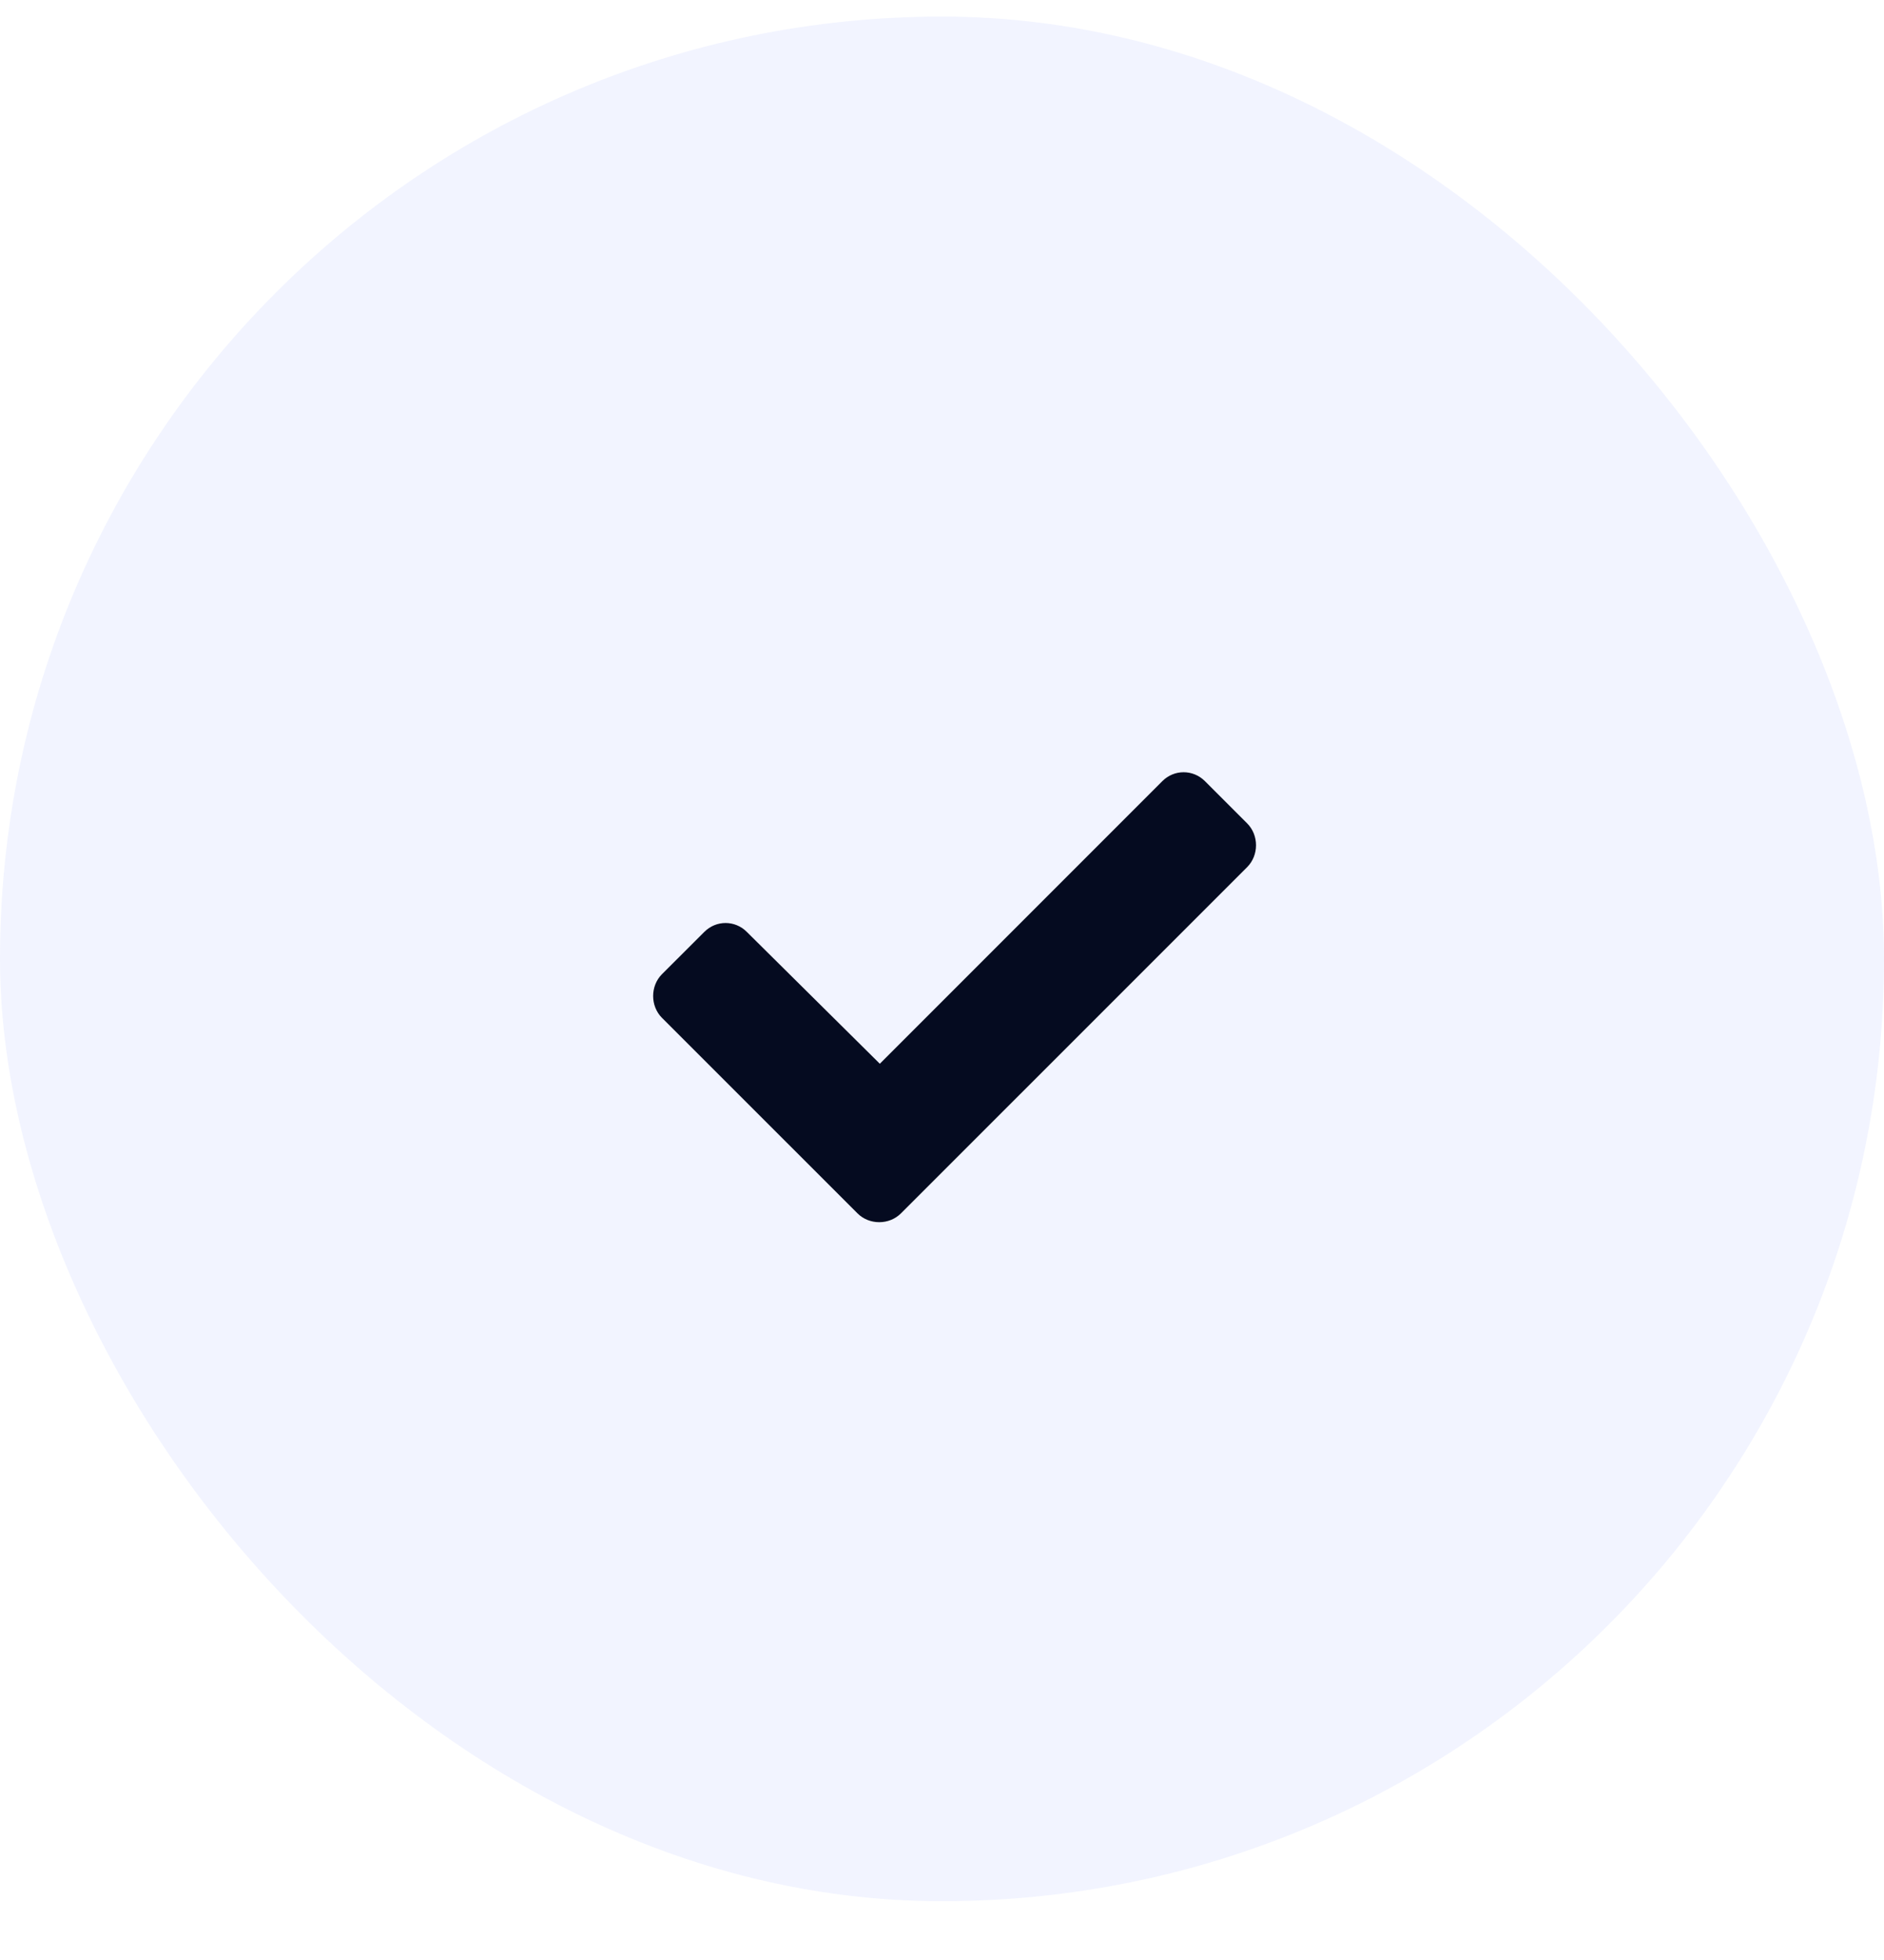<svg width="25" height="26" viewBox="0 0 25 26" fill="none" xmlns="http://www.w3.org/2000/svg">
<rect y="0.22" width="25" height="25" rx="12.5" fill="#405FF2" fill-opacity="0.07"/>
<path d="M11.378 16.095L8.784 13.502C8.628 13.345 8.628 13.08 8.784 12.923L9.347 12.361C9.503 12.205 9.753 12.205 9.909 12.361L11.675 14.111L15.425 10.361C15.581 10.205 15.831 10.205 15.988 10.361L16.55 10.923C16.706 11.08 16.706 11.345 16.55 11.502L11.956 16.095C11.8 16.252 11.534 16.252 11.378 16.095Z" fill="#050B20"/>
</svg>
